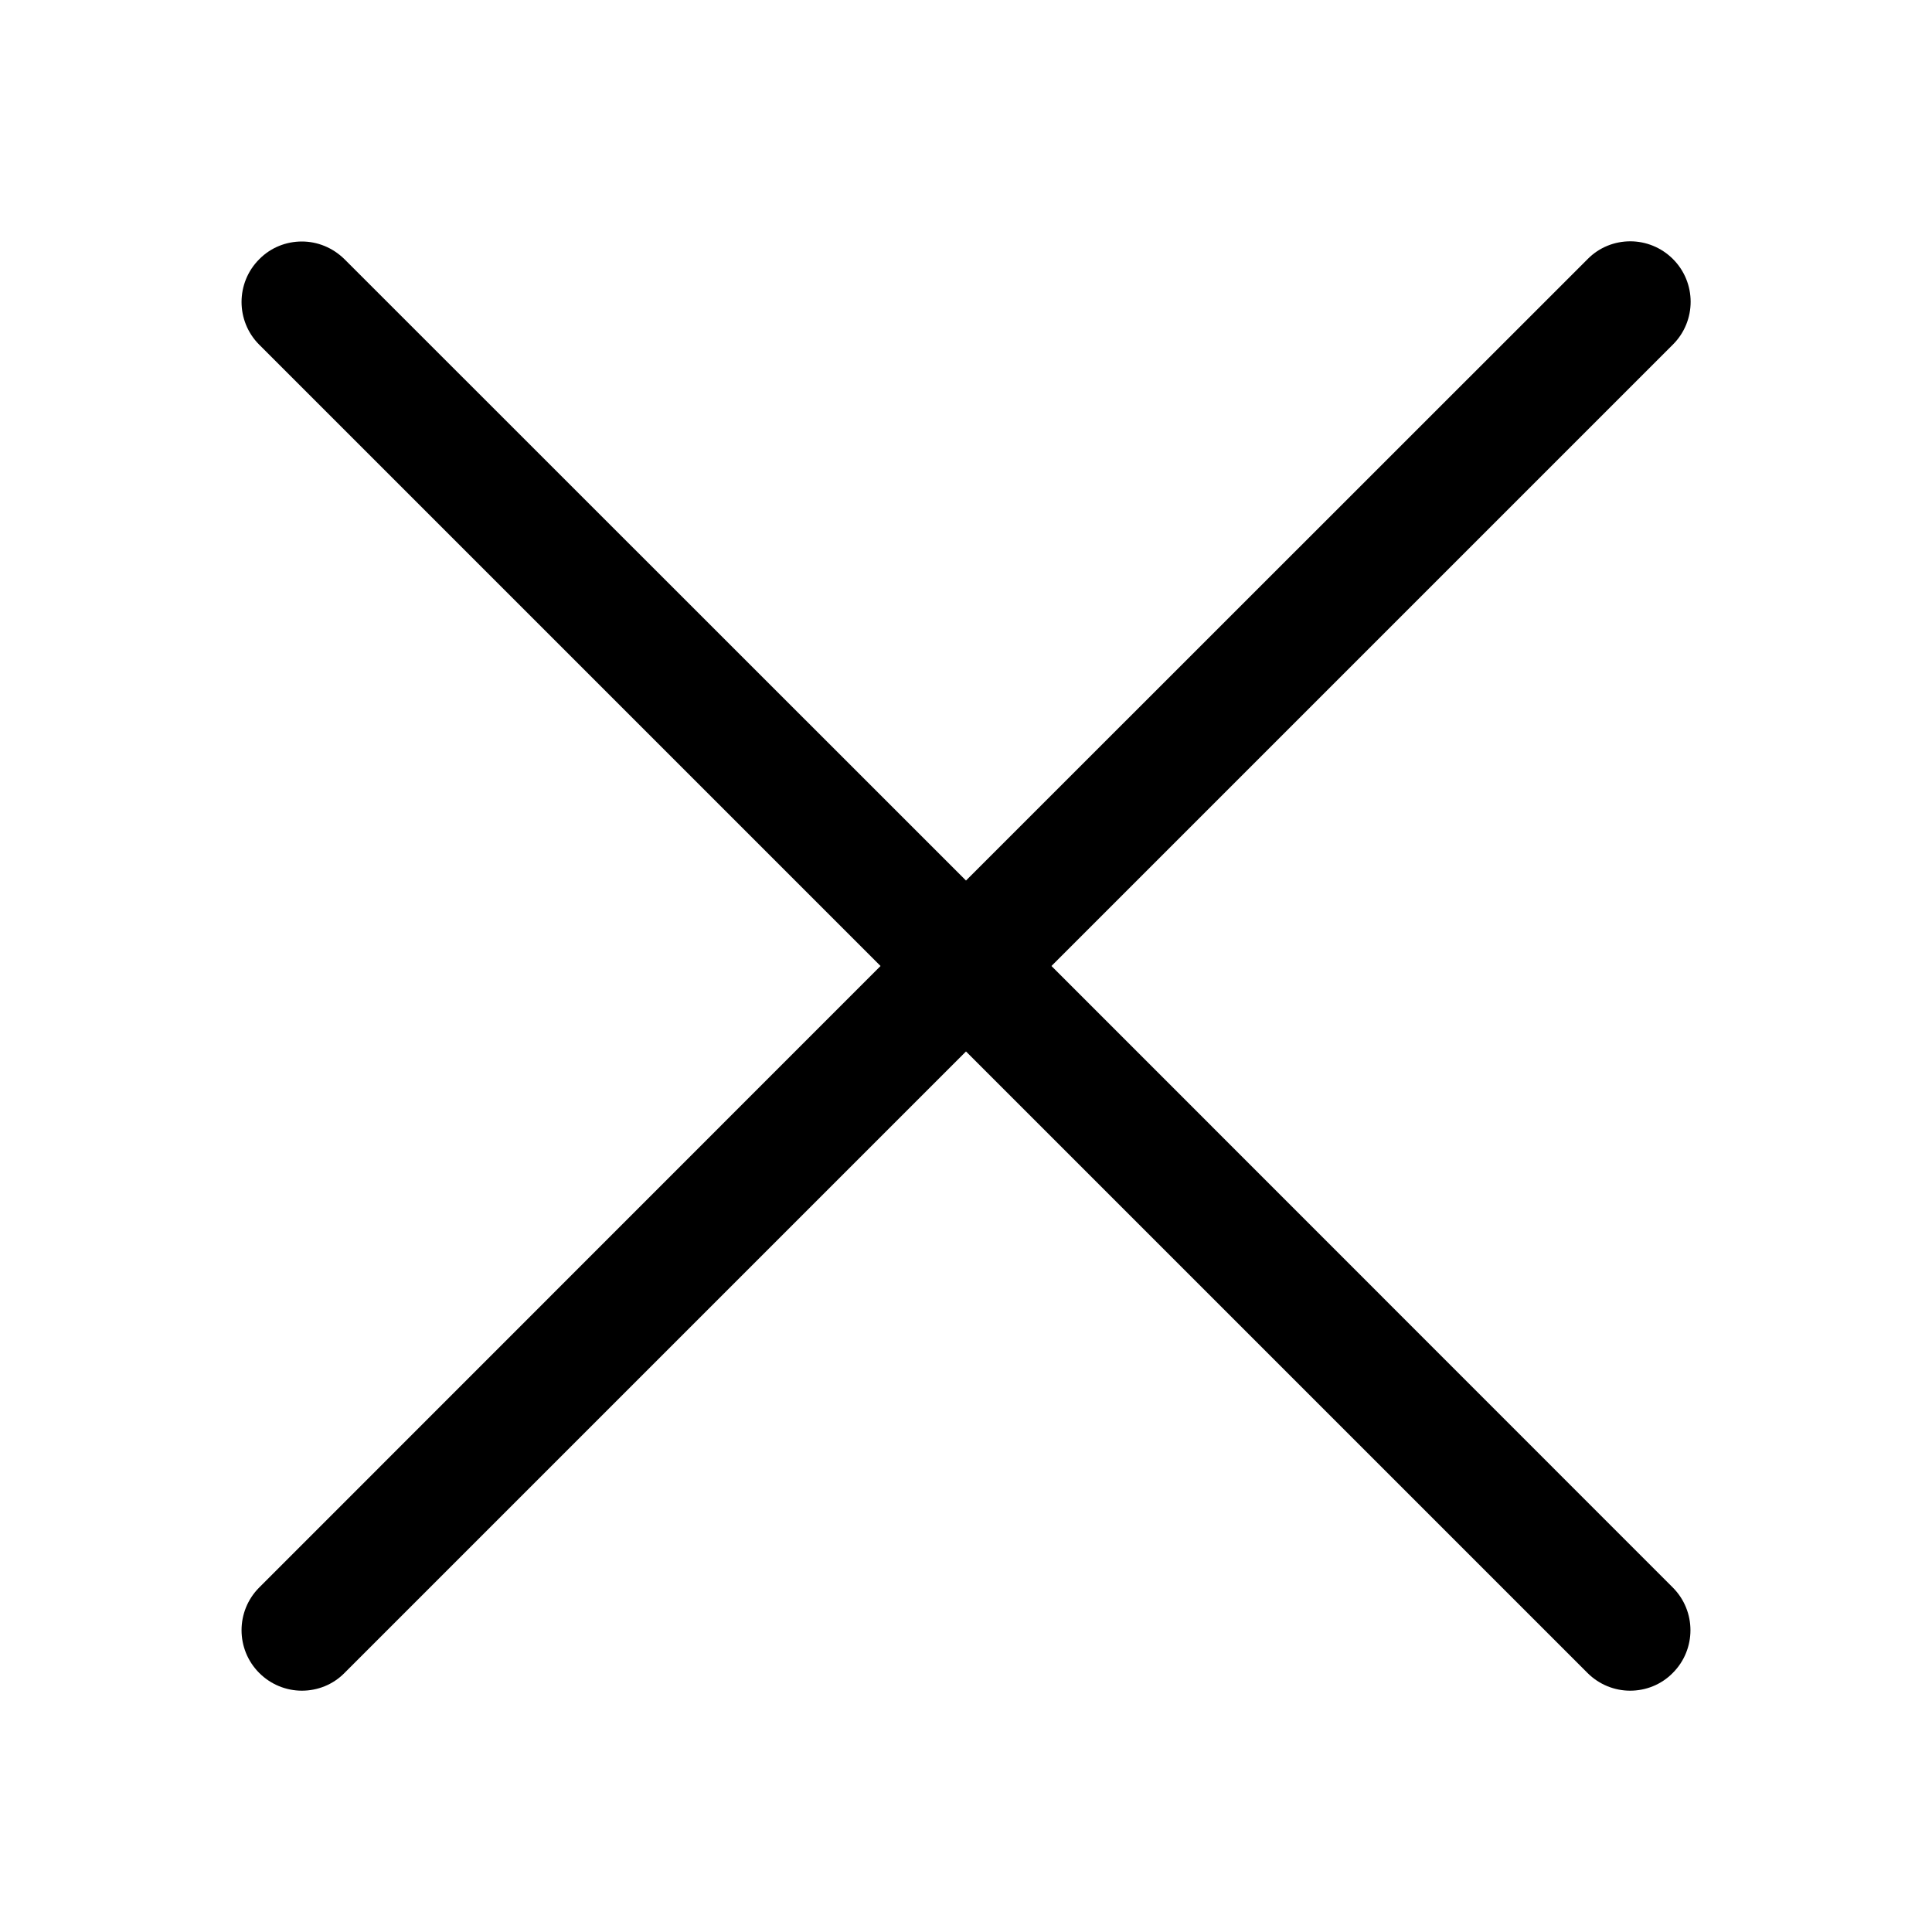 <?xml version="1.0" standalone="no"?><!DOCTYPE svg PUBLIC "-//W3C//DTD SVG 1.1//EN" "http://www.w3.org/Graphics/SVG/1.1/DTD/svg11.dtd"><svg t="1740277184513" class="icon" viewBox="0 0 1024 1024" version="1.1" xmlns="http://www.w3.org/2000/svg" p-id="5477" width="64" height="64" xmlns:xlink="http://www.w3.org/1999/xlink"><path d="M557.3 512l329.4-329.4c12.5-12.5 12.5-32.8 0-45.3-6.2-6.2-14.4-9.4-22.6-9.4-8.2 0-16.4 3.1-22.6 9.4L512 466.7 182.6 137.4c-6.3-6.2-14.4-9.4-22.6-9.4-8.2 0-16.4 3.1-22.6 9.4-12.5 12.5-12.5 32.8 0 45.3L466.7 512 137.4 841.4c-12.5 12.5-12.5 32.8 0 45.3 6.2 6.2 14.4 9.4 22.6 9.4 8.2 0 16.4-3.1 22.6-9.4L512 557.3l329.4 329.4c6.2 6.2 14.4 9.4 22.6 9.4 8.2 0 16.4-3.1 22.6-9.4 12.5-12.5 12.5-32.8 0-45.3L557.3 512z" p-id="5478"></path></svg>